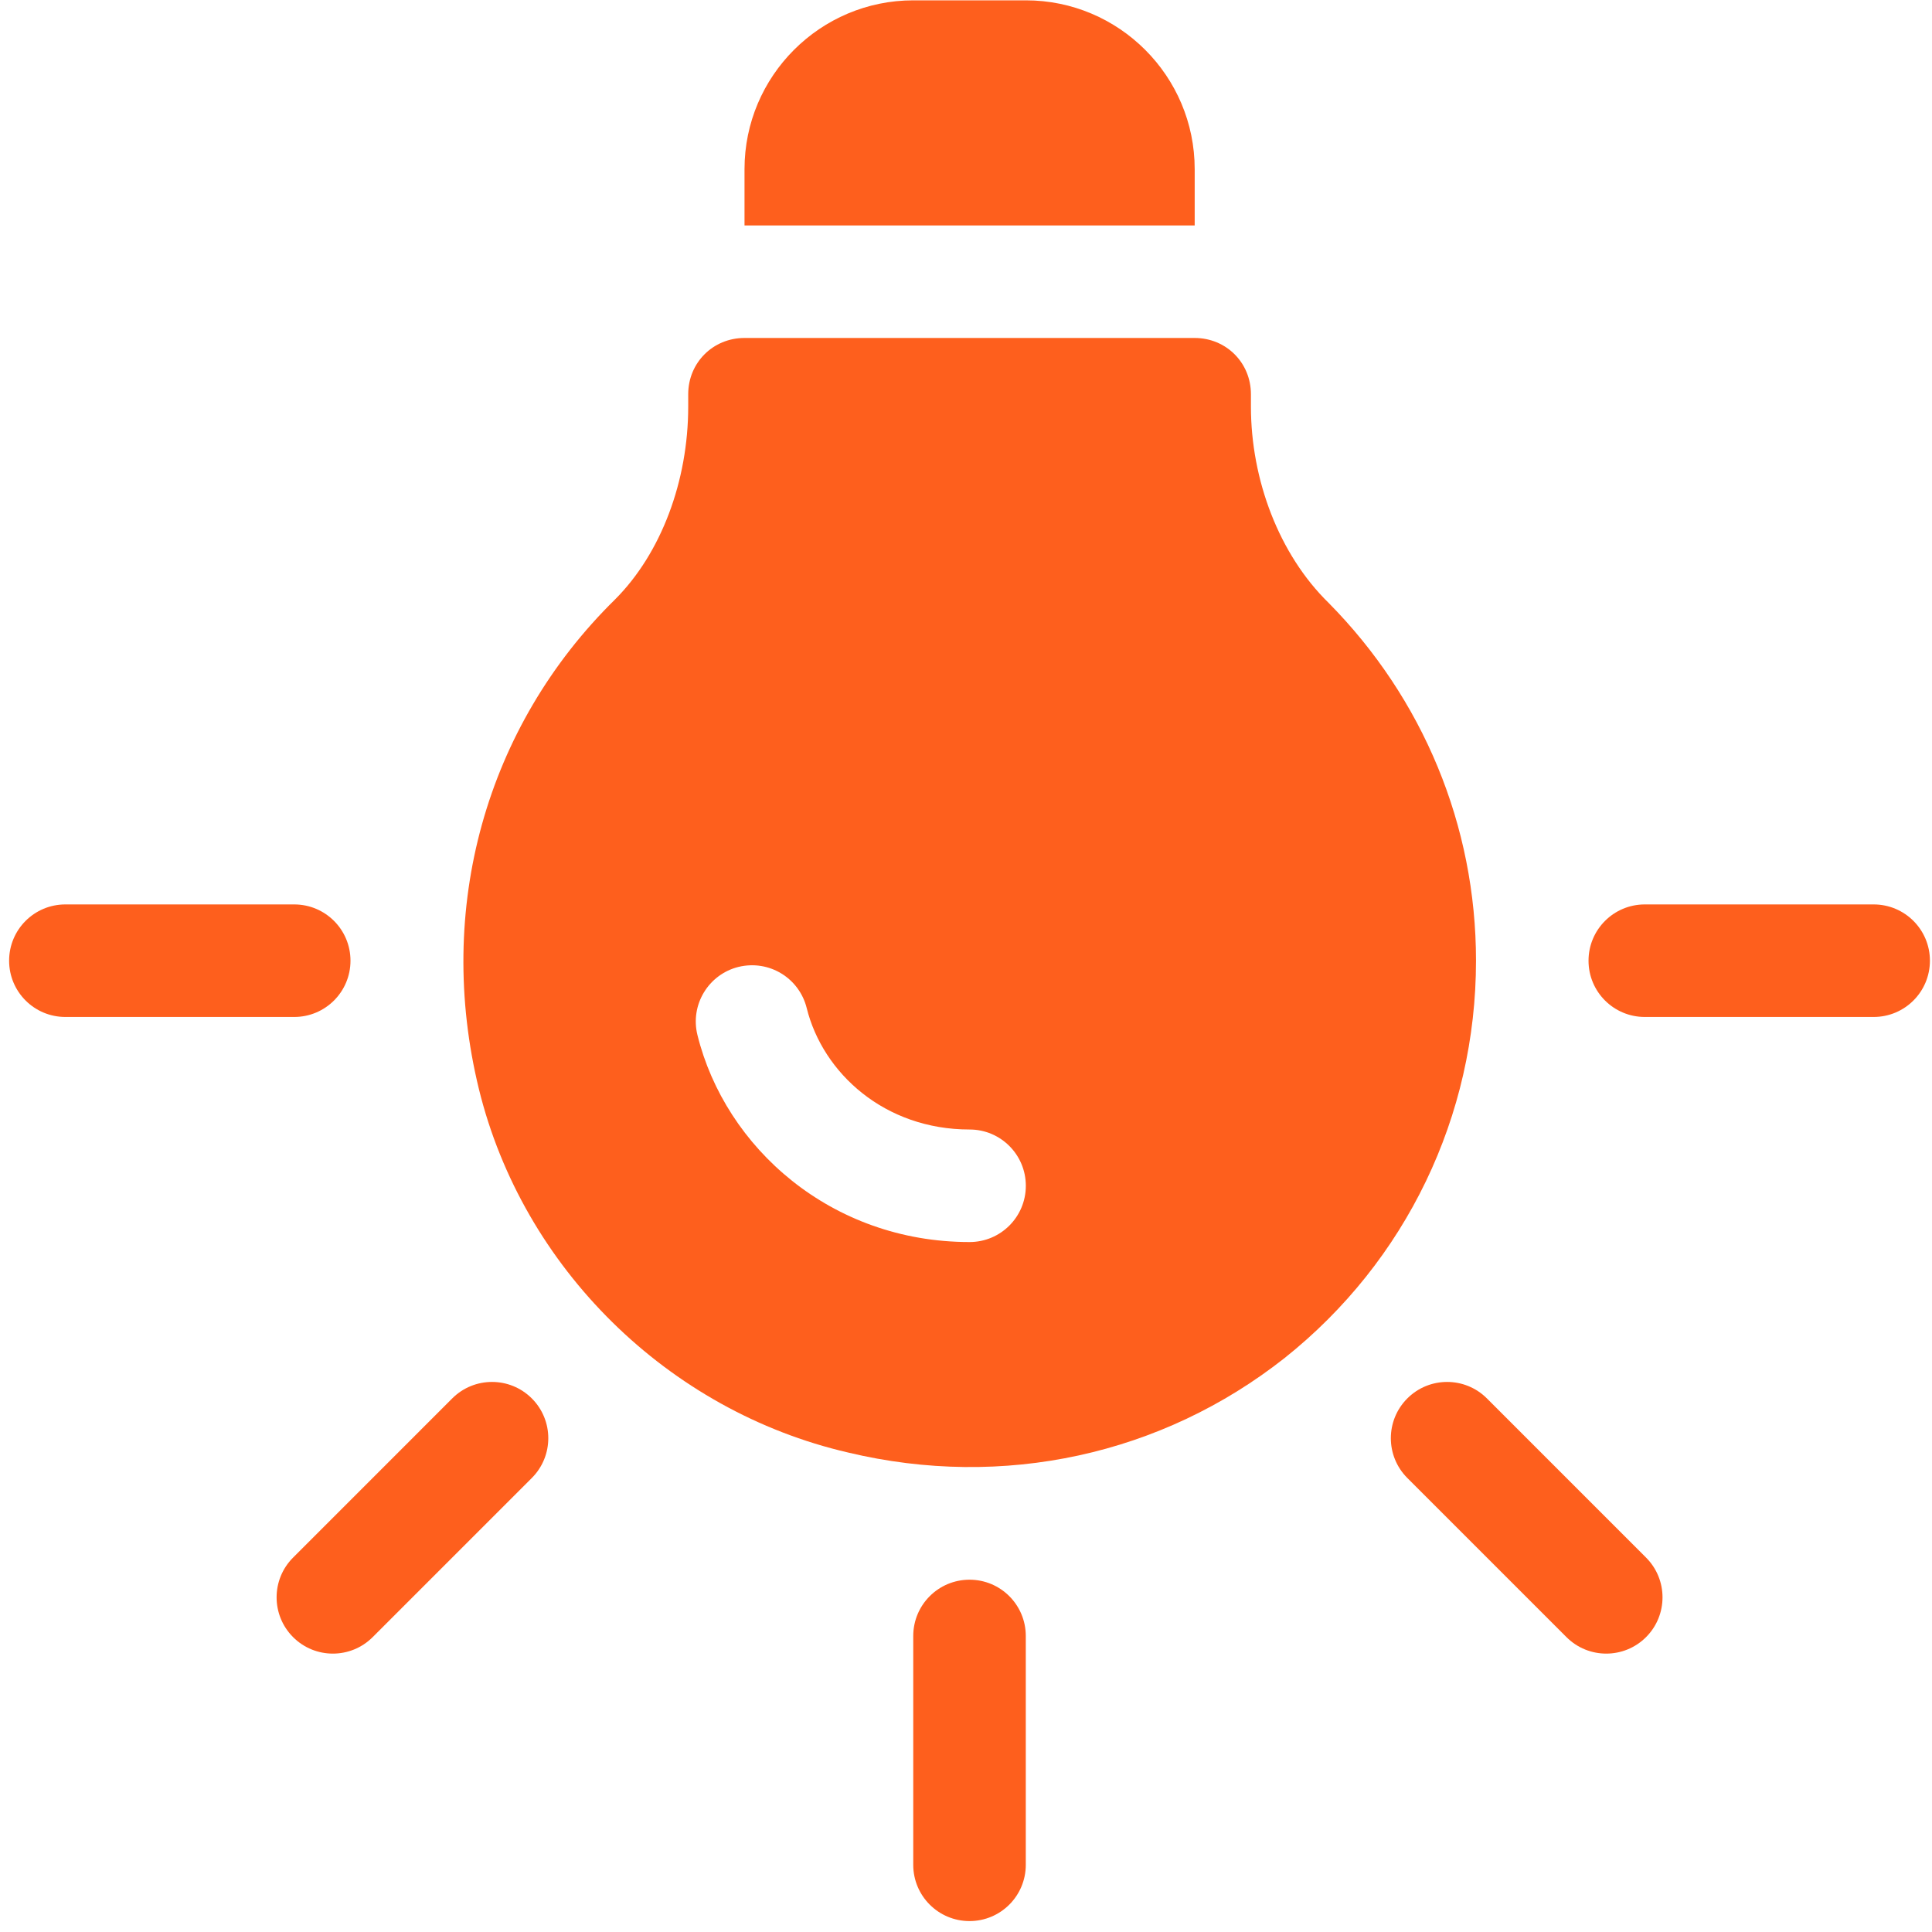 <svg xmlns="http://www.w3.org/2000/svg" width="92" height="92" viewBox="0 0 92 92" fill="none"><path d="M25.324 70.381L17.746 77.959C16.699 79.005 15.004 79.005 13.957 77.959C12.91 76.912 12.91 75.216 13.957 74.17L21.535 66.591C22.582 65.545 24.277 65.545 25.324 66.591C26.371 67.638 26.371 69.334 25.324 70.381Z" fill="#FE5F1D"></path><path d="M14.01 48.427H3.113C1.632 48.427 0.434 47.229 0.434 45.748C0.434 44.266 1.632 43.068 3.113 43.068H14.01C15.491 43.068 16.69 44.266 16.69 45.748C16.69 47.229 15.491 48.427 14.01 48.427Z" fill="#FE5F1D"></path><path d="M89.221 48.427H78.324C76.843 48.427 75.644 47.229 75.644 45.748C75.644 44.267 76.843 43.068 78.324 43.068H89.221C90.702 43.068 91.901 44.267 91.901 45.748C91.901 47.229 90.702 48.427 89.221 48.427Z" fill="#FE5F1D"></path><path d="M78.383 77.959C77.336 79.005 75.64 79.005 74.594 77.959L67.016 70.381C65.969 69.334 65.969 67.638 67.016 66.591C68.062 65.545 69.758 65.545 70.805 66.591L78.383 74.17C79.429 75.216 79.429 76.912 78.383 77.959Z" fill="#FE5F1D"></path><path d="M46.168 91.48C44.687 91.48 43.488 90.282 43.488 88.801V77.904C43.488 76.423 44.687 75.224 46.168 75.224C47.649 75.224 48.847 76.423 48.847 77.904V88.801C48.847 90.282 47.649 91.48 46.168 91.48Z" fill="#FE5F1D"></path><path d="M61.175 64.665C55.334 69.274 47.778 70.936 40.382 69.167C31.807 67.184 24.894 60.378 22.804 51.857C20.714 43.282 23.125 34.601 29.288 28.545C31.486 26.347 32.772 22.9 32.772 19.363V18.773C32.772 17.273 33.951 16.094 35.452 16.094H56.888C58.389 16.094 59.568 17.273 59.568 18.773V19.363C59.568 22.846 60.907 26.401 63.265 28.706C67.767 33.261 70.286 39.317 70.286 45.748C70.286 53.143 66.963 60.057 61.175 64.665ZM46.17 53.786C42.127 53.786 39.184 51.105 38.414 48.001C38.063 46.589 36.642 45.688 35.166 46.043C33.732 46.399 32.855 47.854 33.212 49.288C34.539 54.647 39.573 59.145 46.17 59.145C47.651 59.145 48.849 57.947 48.849 56.466C48.849 54.985 47.651 53.786 46.17 53.786Z" fill="#FE5F1D"></path><path d="M35.453 10.735V8.055C35.453 3.622 39.059 0.016 43.492 0.016H48.851C53.284 0.016 56.89 3.622 56.89 8.055V10.735H35.453Z" fill="#FE5F1D"></path></svg>